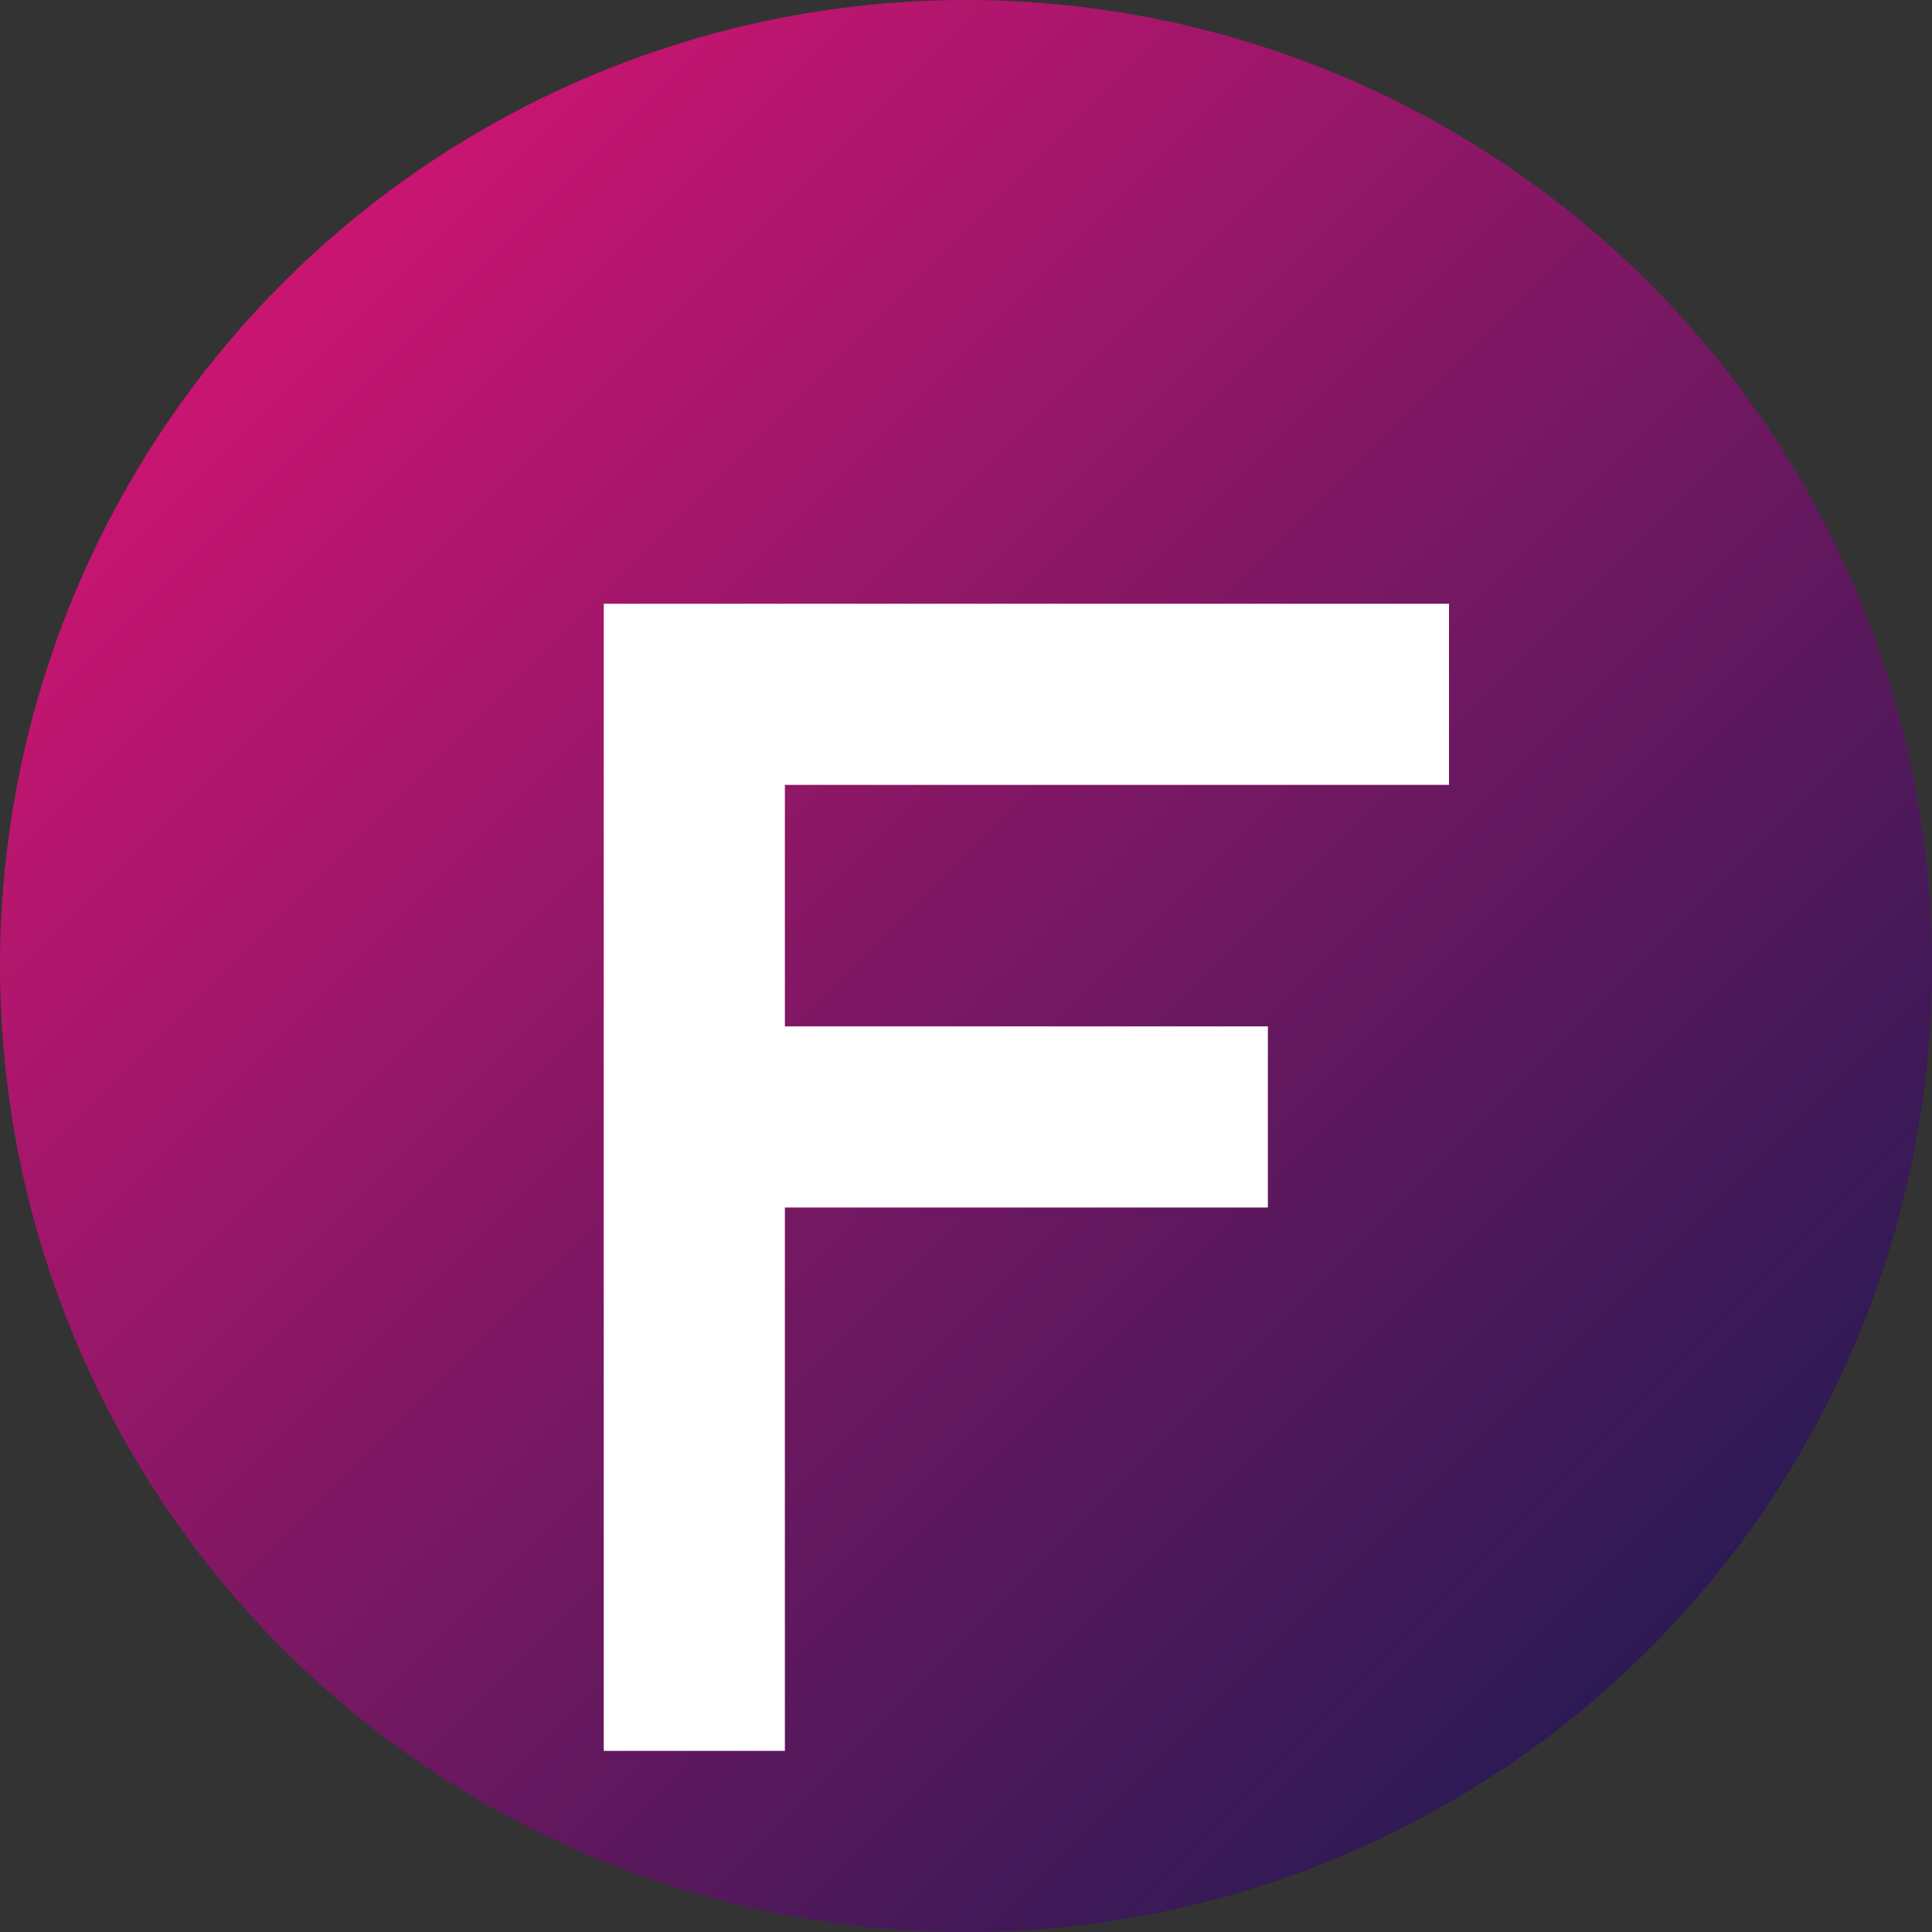 <svg width="32" height="32" viewBox="0 0 32 32" fill="none" xmlns="http://www.w3.org/2000/svg">
  <rect x="0" y="0" width="32" height="32" fill="#333333" stroke="none"/>
  <!-- Background Circle -->
  <circle cx="16" cy="16" r="16" fill="url(#gradient)"/>
  
  <!-- Letter F for Finstruct -->
  <path d="M8 10h16v3H13v4h8v3h-8v9h-3V10z" fill="white"/>
  
  <!-- Gradient Definition -->
  <defs>
    <linearGradient id="gradient" x1="0%" y1="0%" x2="100%" y2="100%">
      <stop offset="0%" style="stop-color:#EB1478;stop-opacity:1" />
      <stop offset="100%" style="stop-color:#0B1B4E;stop-opacity:1" />
    </linearGradient>
  </defs>
</svg>